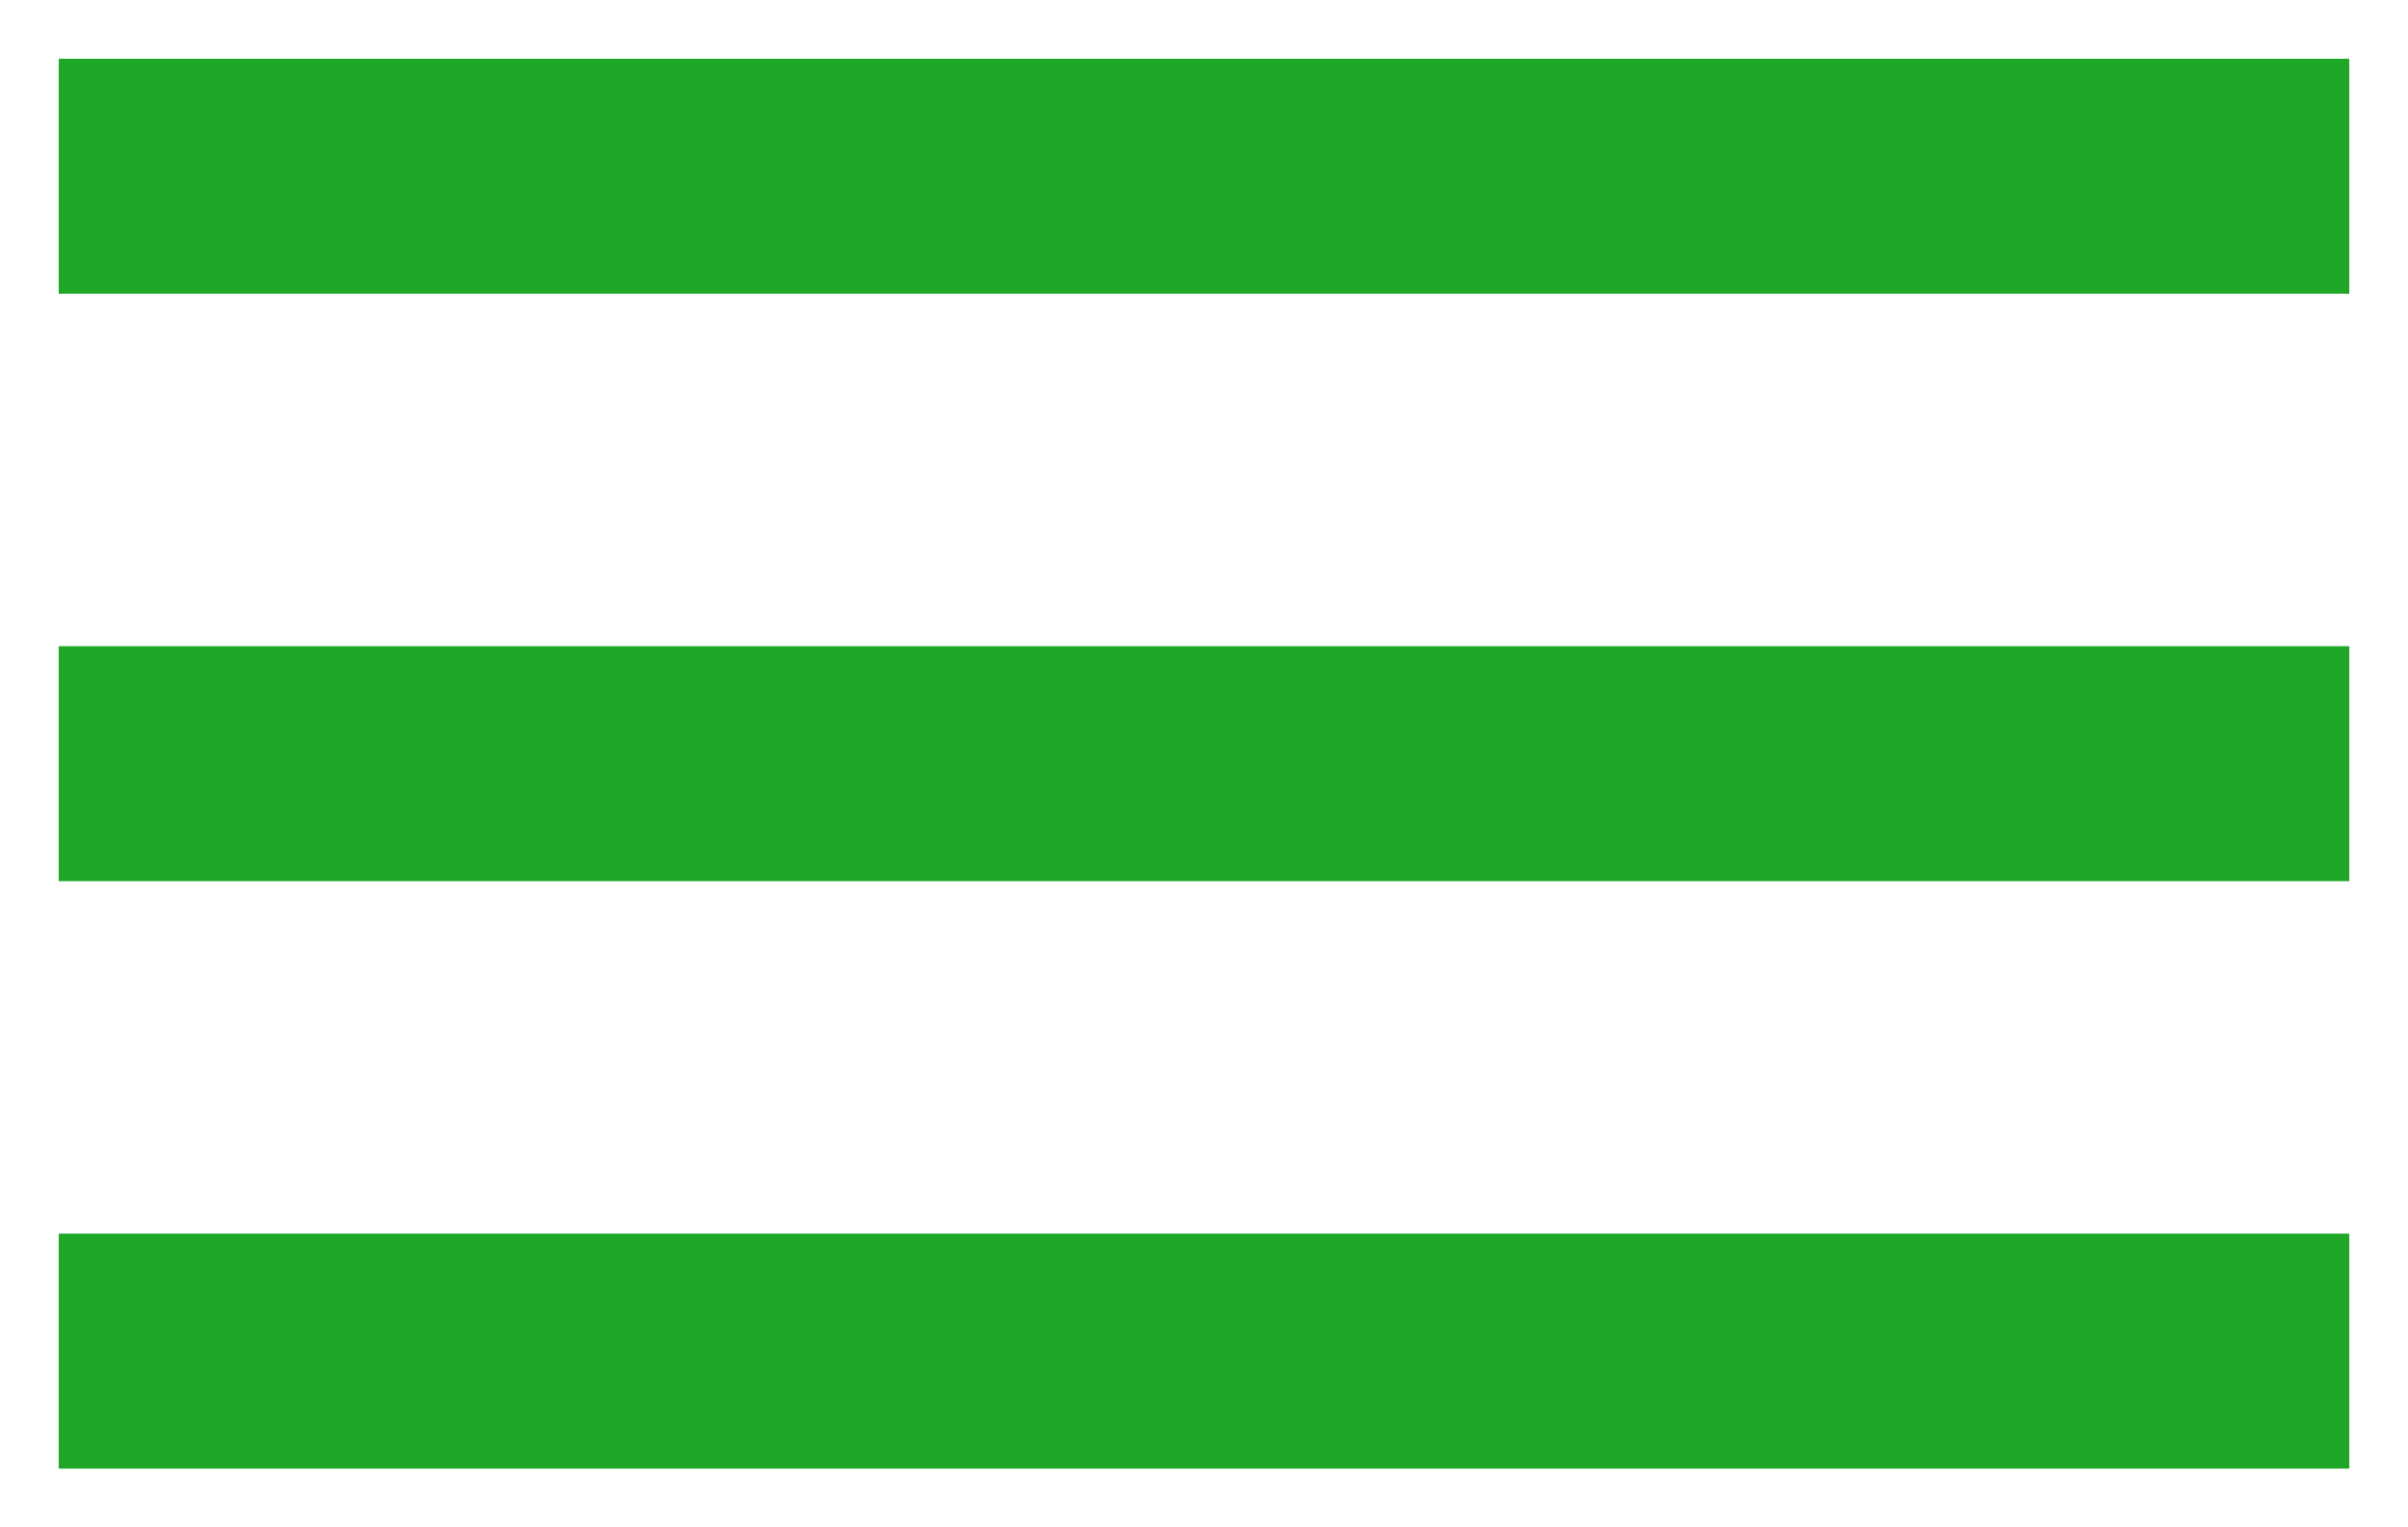 <?xml version="1.0" encoding="UTF-8"?> <svg xmlns="http://www.w3.org/2000/svg" width="41" height="26" viewBox="0 0 41 26" fill="none"><rect x="1" y="1" width="39" height="4" fill="#1FA728"></rect><rect x="1" y="11" width="39" height="4" fill="#1FA728"></rect><rect x="1" y="21" width="39" height="4" fill="#1FA728"></rect></svg> 